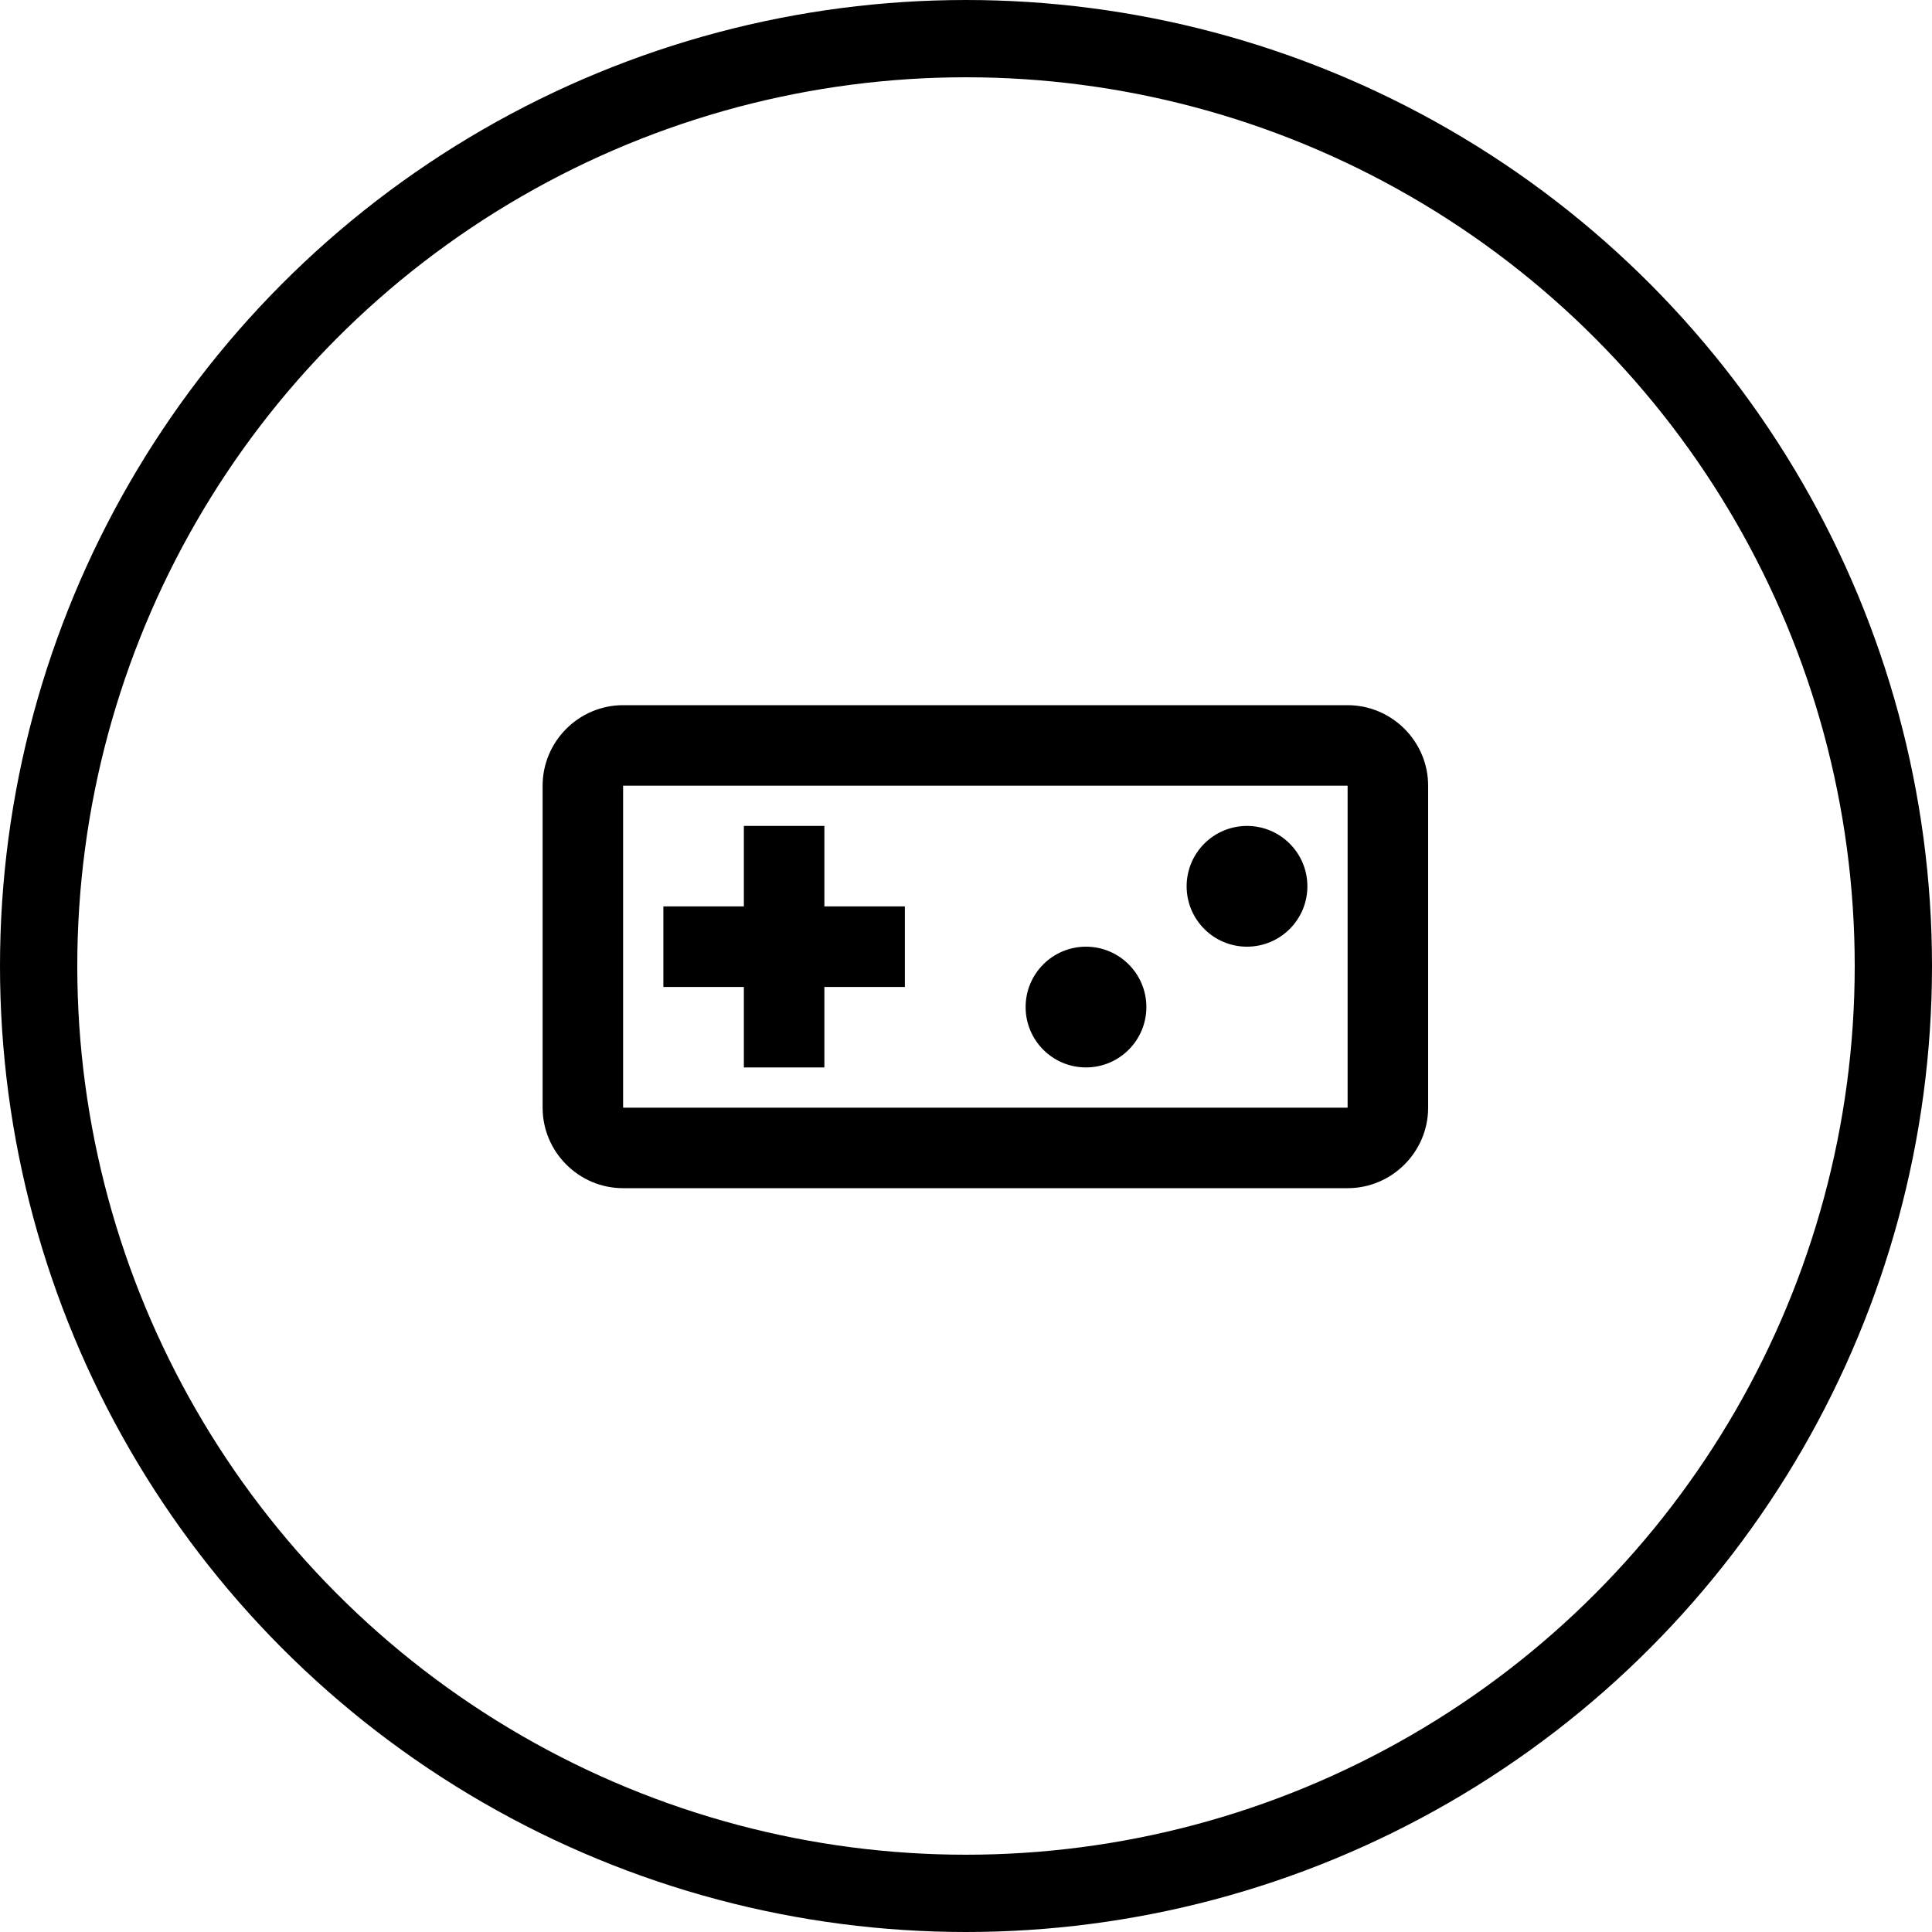 <svg width="50" height="50" viewBox="0 0 50 50" fill="none" xmlns="http://www.w3.org/2000/svg">
<circle cx="25" cy="25" r="24" stroke="black" stroke-width="2"/>
<path fill-rule="evenodd" clip-rule="evenodd" d="M34.876 18.25H16.126C14.98 18.25 14.043 19.188 14.043 20.333V28.667C14.043 29.812 14.98 30.75 16.126 30.75H34.876C36.022 30.75 36.96 29.812 36.96 28.667V20.333C36.96 19.188 36.022 18.25 34.876 18.25ZM34.876 28.667H16.126V20.333H34.876V28.667ZM21.335 27.625H19.251V25.542H17.168V23.458H19.251V21.375H21.335V23.458H23.418V25.542H21.335V27.625ZM28.105 24.5C27.242 24.5 26.543 25.2 26.543 26.062C26.543 26.925 27.242 27.625 28.105 27.625C28.968 27.625 29.668 26.925 29.668 26.062C29.668 25.2 28.968 24.5 28.105 24.5ZM30.71 22.938C30.71 22.075 31.409 21.375 32.272 21.375C33.135 21.375 33.835 22.075 33.835 22.938C33.835 23.8 33.135 24.5 32.272 24.5C31.409 24.5 30.71 23.8 30.71 22.938Z" fill="black"/>
</svg>
